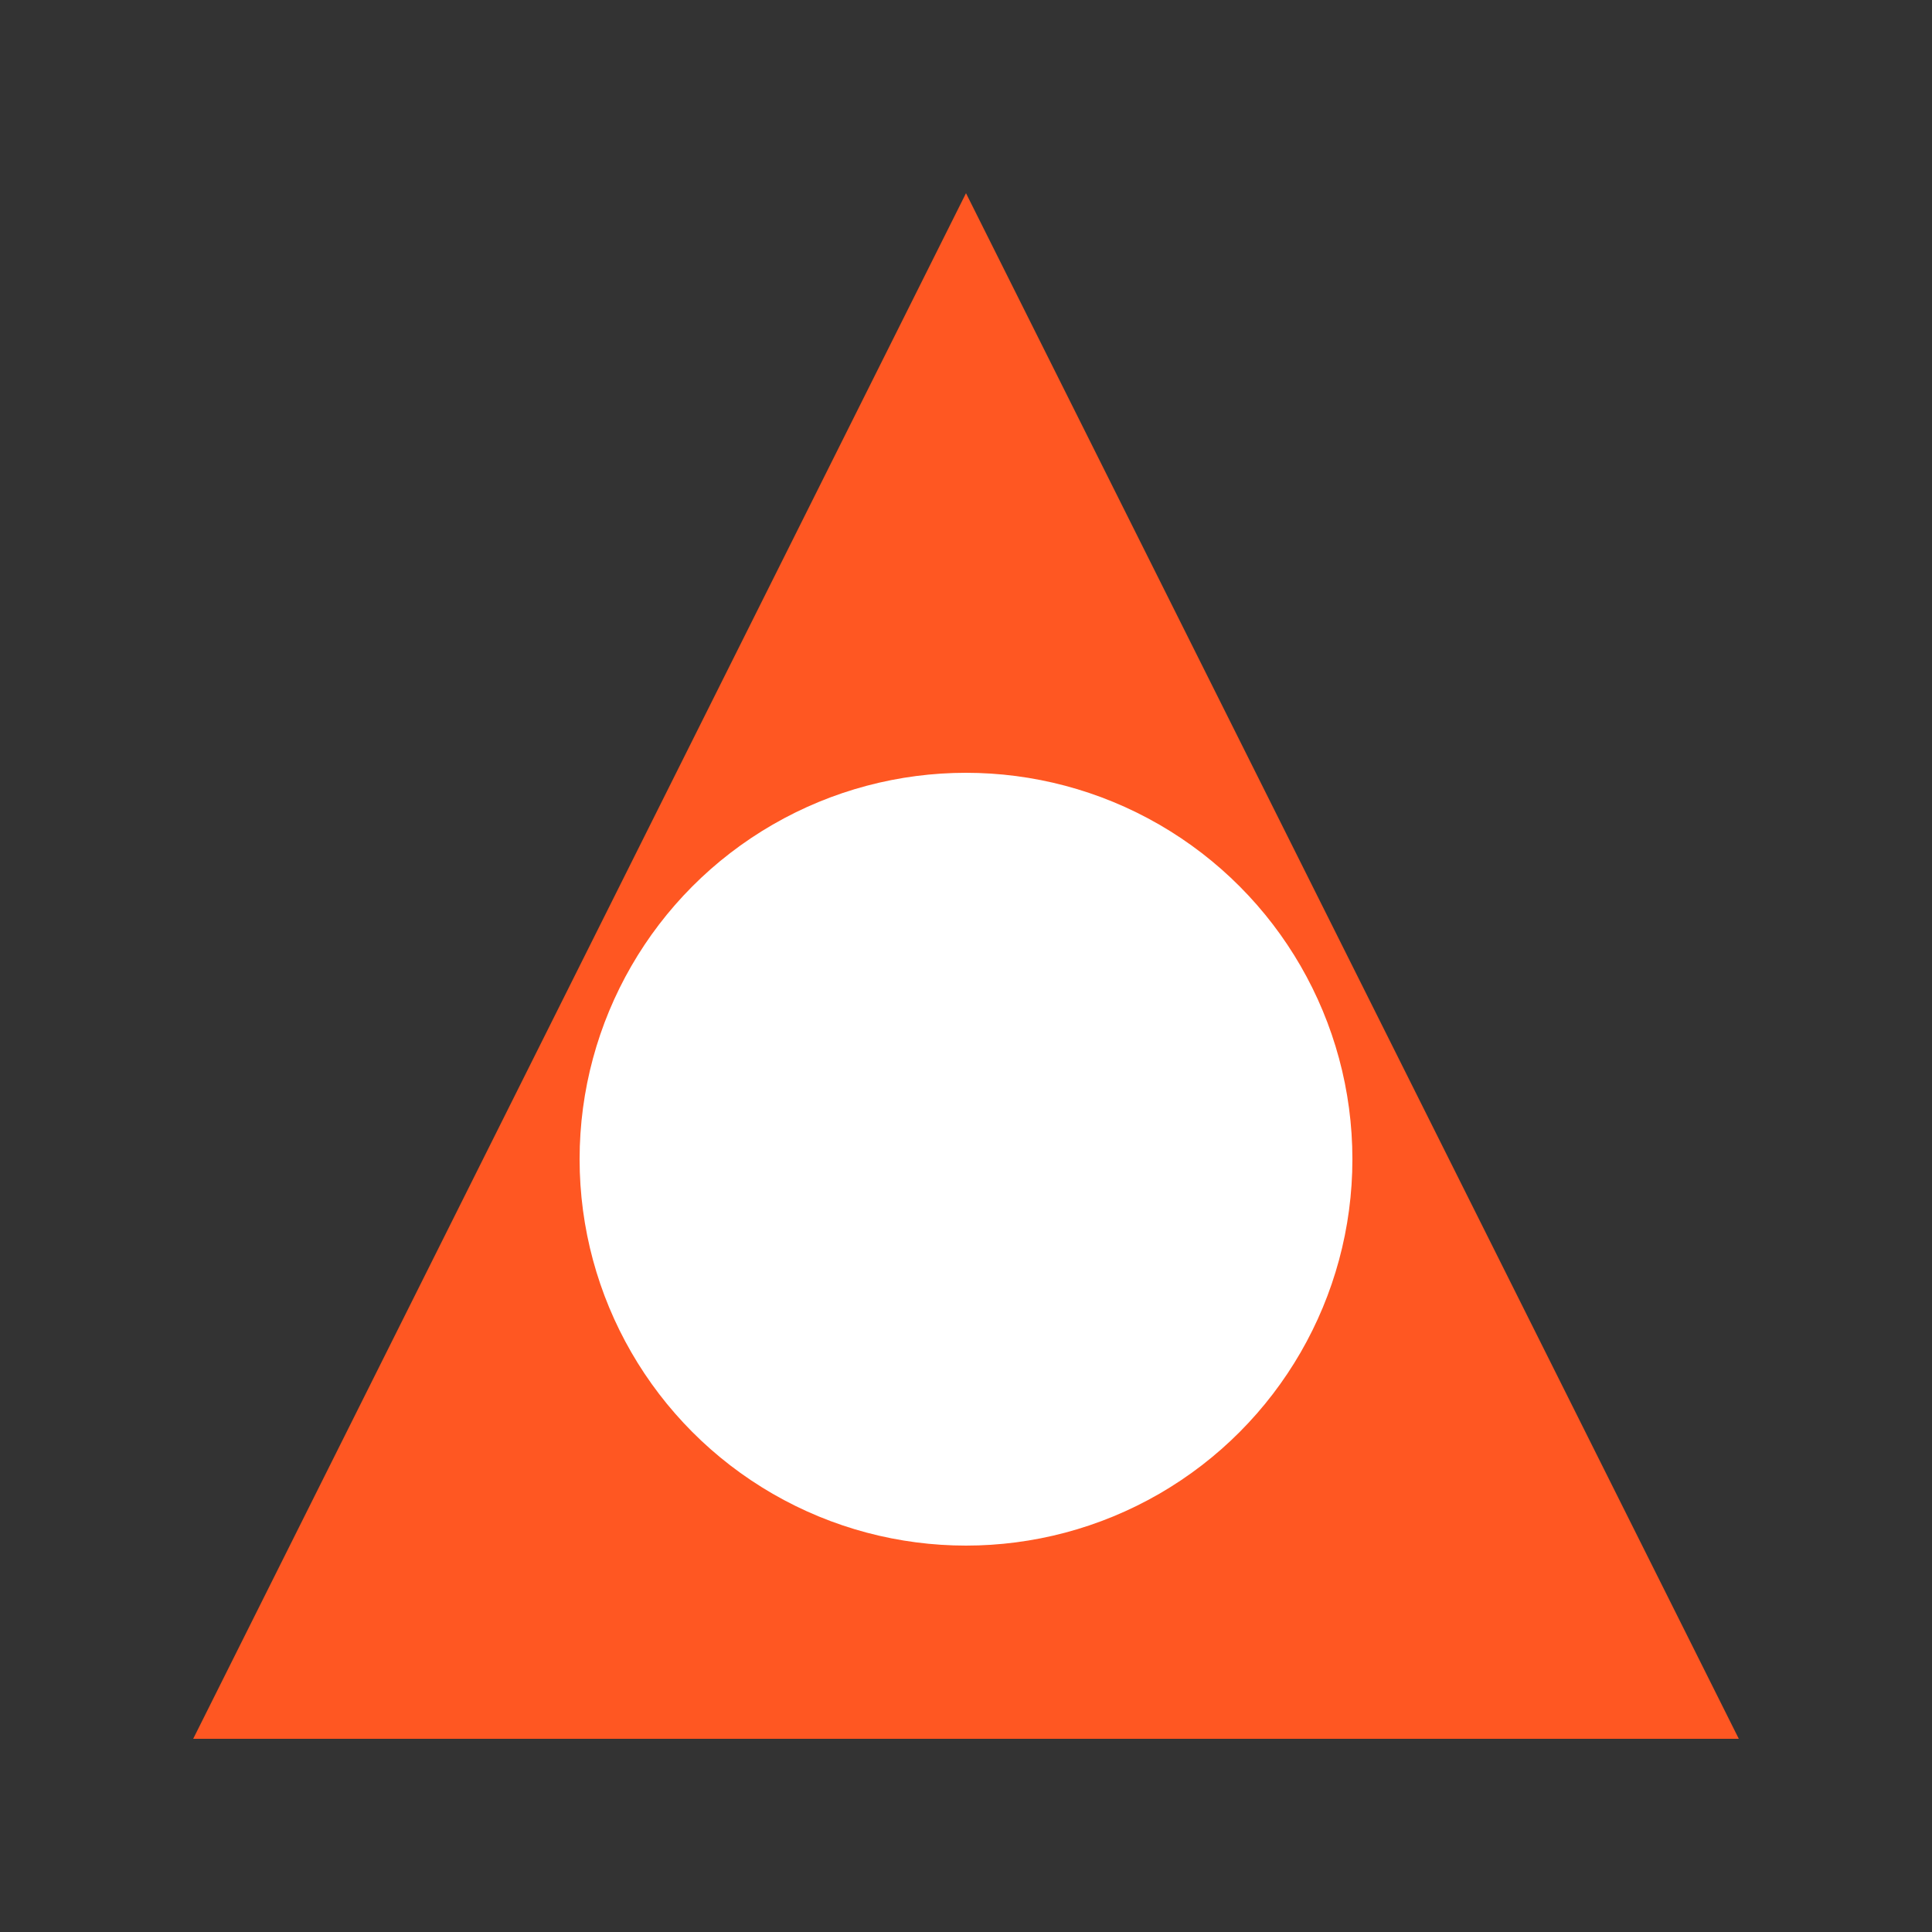 <svg xmlns="http://www.w3.org/2000/svg" viewBox="0 0 100 100">
  <rect x="0" y="0" width="100" height="100" fill="#333333" stroke="none"/>
  <polygon points="10,90 50,10 90,90" fill="#FF5722"/>
  <circle cx="50" cy="60" r="20" fill="#FFF"/>
</svg>